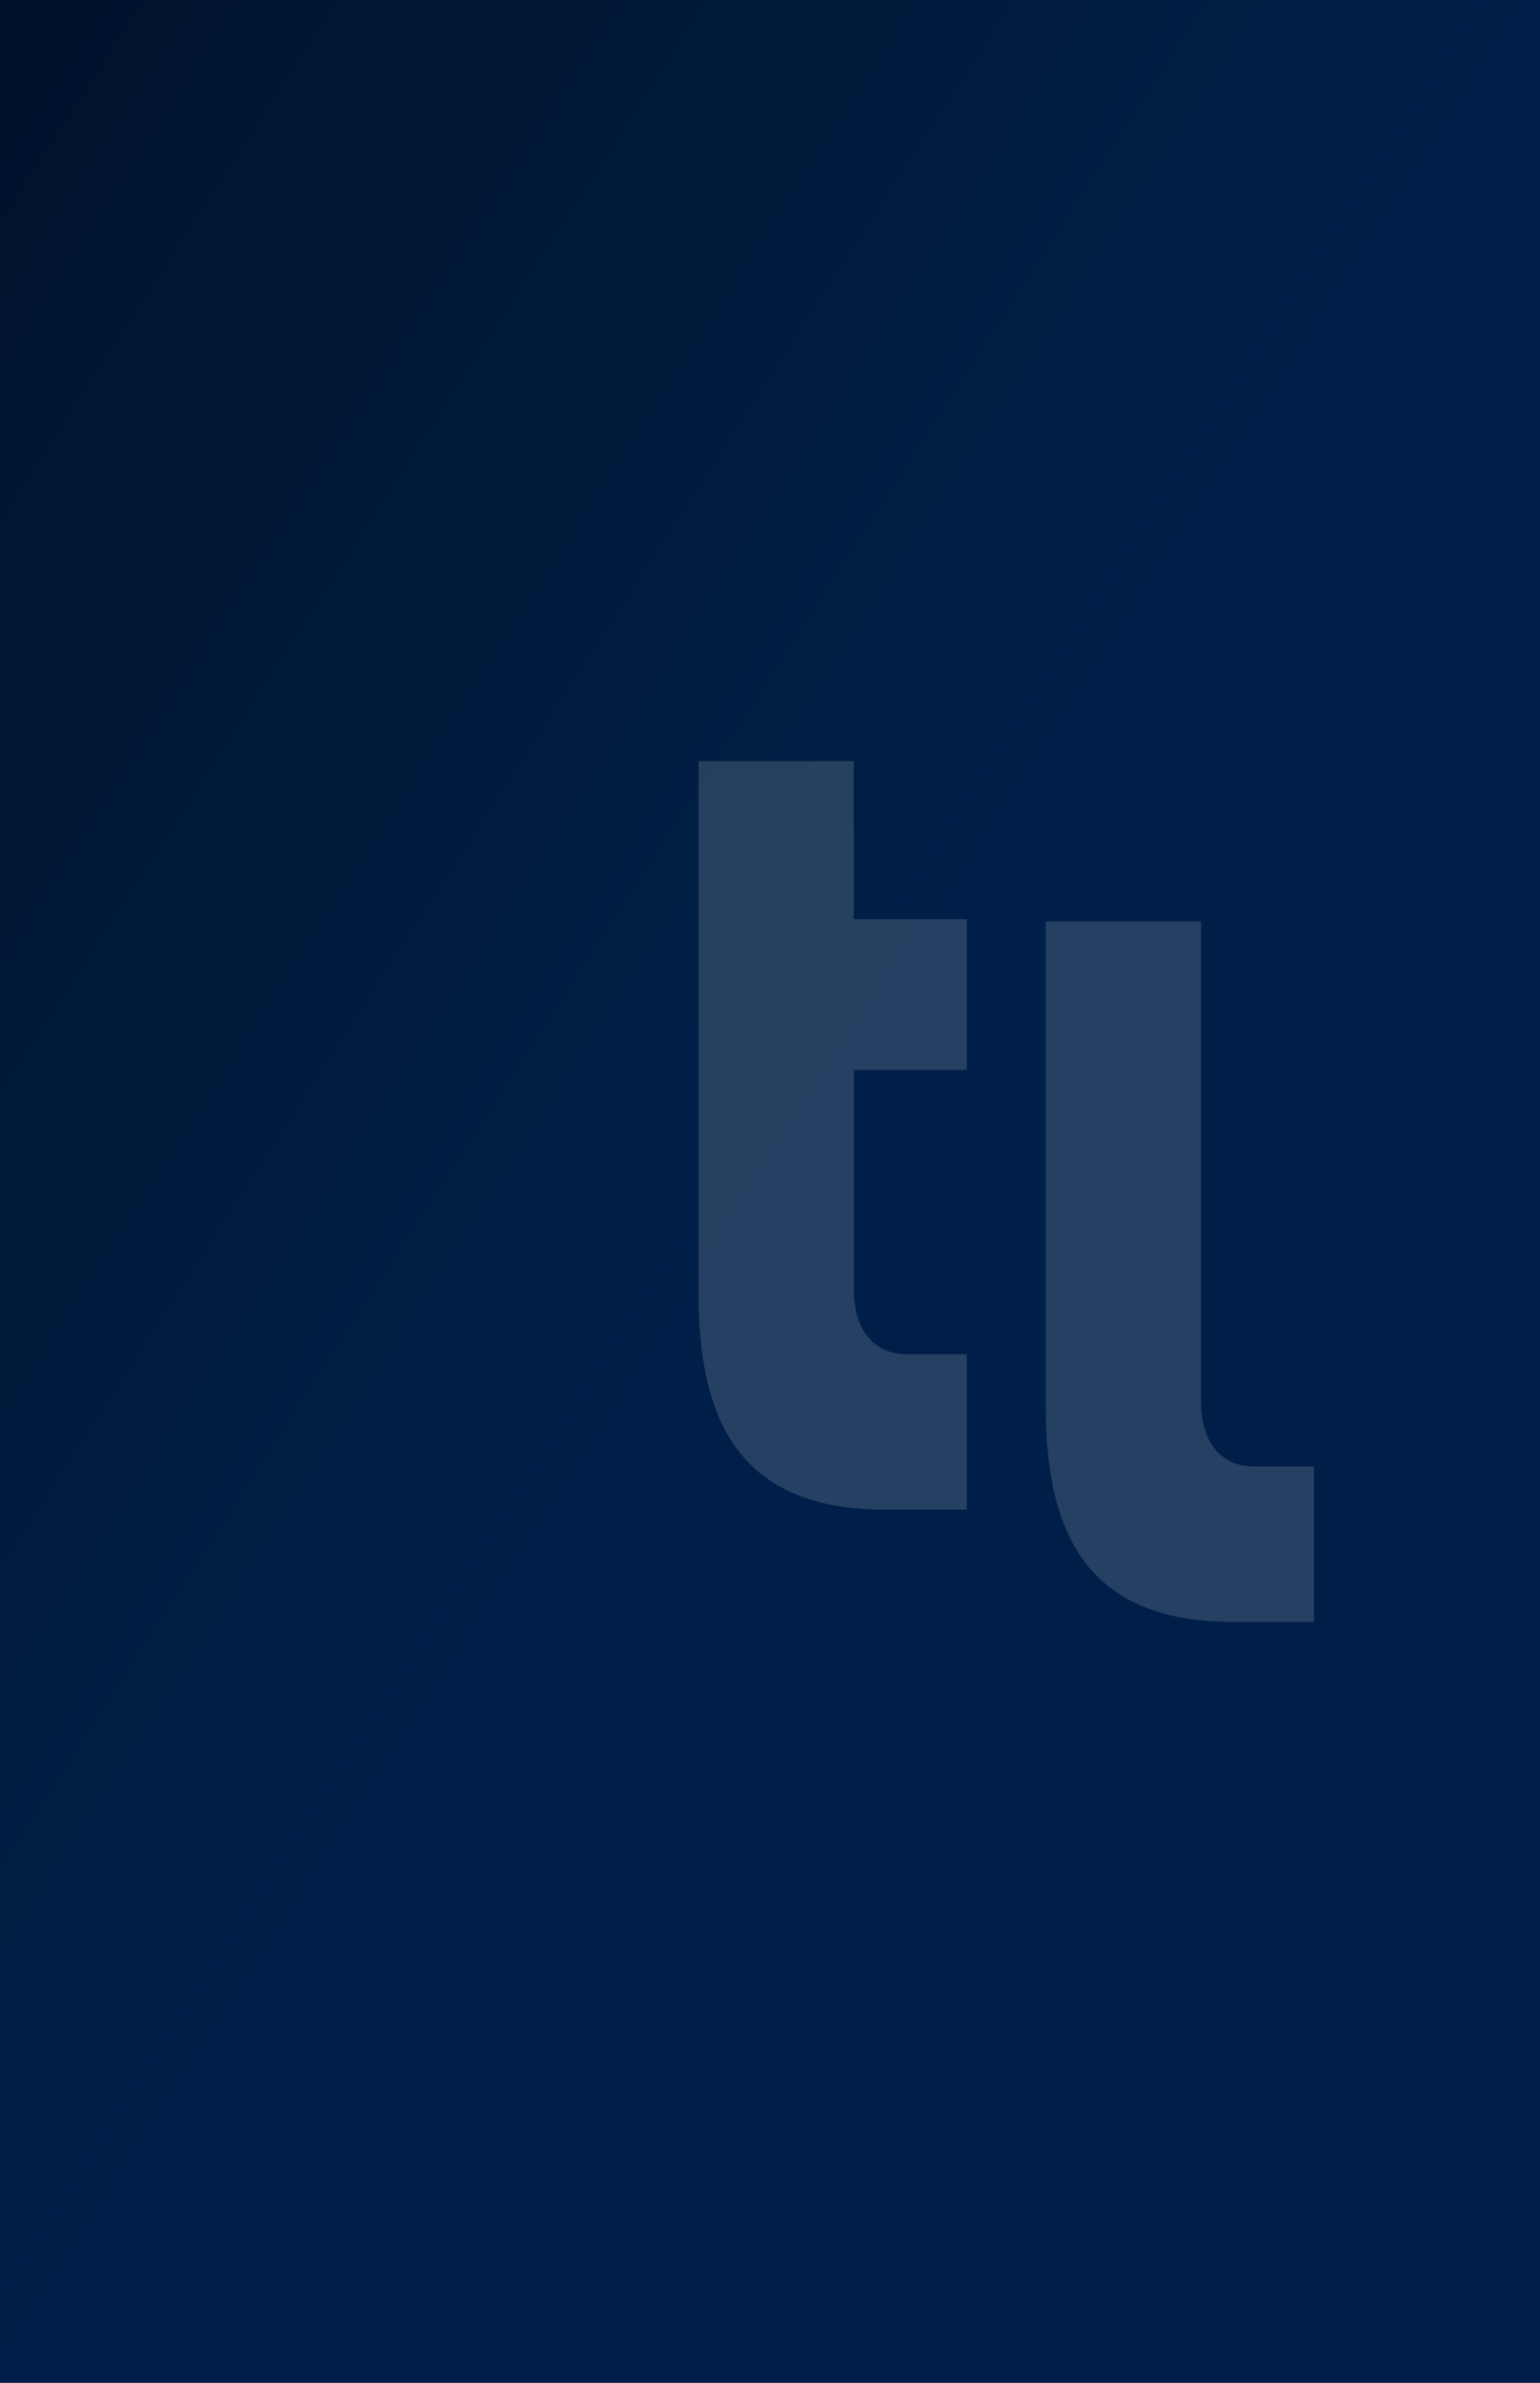 <svg width="375" height="580" viewBox="0 0 375 580" fill="none" xmlns="http://www.w3.org/2000/svg">
<rect x="0" y="0" width="375" height="580" fill="#808080" stroke="none"/>
<g clip-path="url(#clip0_22851_247700)">
<path d="M375 0H0V580H375V0Z" fill="url(#paint0_linear_22851_247700)"/>
<g style="mix-blend-mode:multiply" opacity="0.2">
<path d="M375 0H0V580H375V0Z" fill="black"/>
</g>
<path d="M235.404 223.745V260.444H207.904V313.681C207.904 324.272 213.199 329.661 220.911 329.661H235.404V367.475H215.615C180.774 367.475 170.09 346.756 170.09 314.796V185.281H207.904V223.745H235.404Z" fill="white" fill-opacity="0.15"/>
<path d="M292.455 286.267V340.99C292.455 351.674 297.751 356.97 305.462 356.97H319.956V394.784H300.166C265.326 394.784 254.641 374.065 254.641 342.198V224.297H292.455V286.267Z" fill="white" fill-opacity="0.15"/>
</g>
<defs>
<linearGradient id="paint0_linear_22851_247700" x1="0" y1="0" x2="264.452" y2="170.982" gradientUnits="userSpaceOnUse">
<stop offset="4.07647e-10" stop-color="#001736"/>
<stop offset="1" stop-color="#00275A"/>
</linearGradient>
<clipPath id="clip0_22851_247700">
<rect width="375" height="580" fill="white"/>
</clipPath>
</defs>
</svg>
